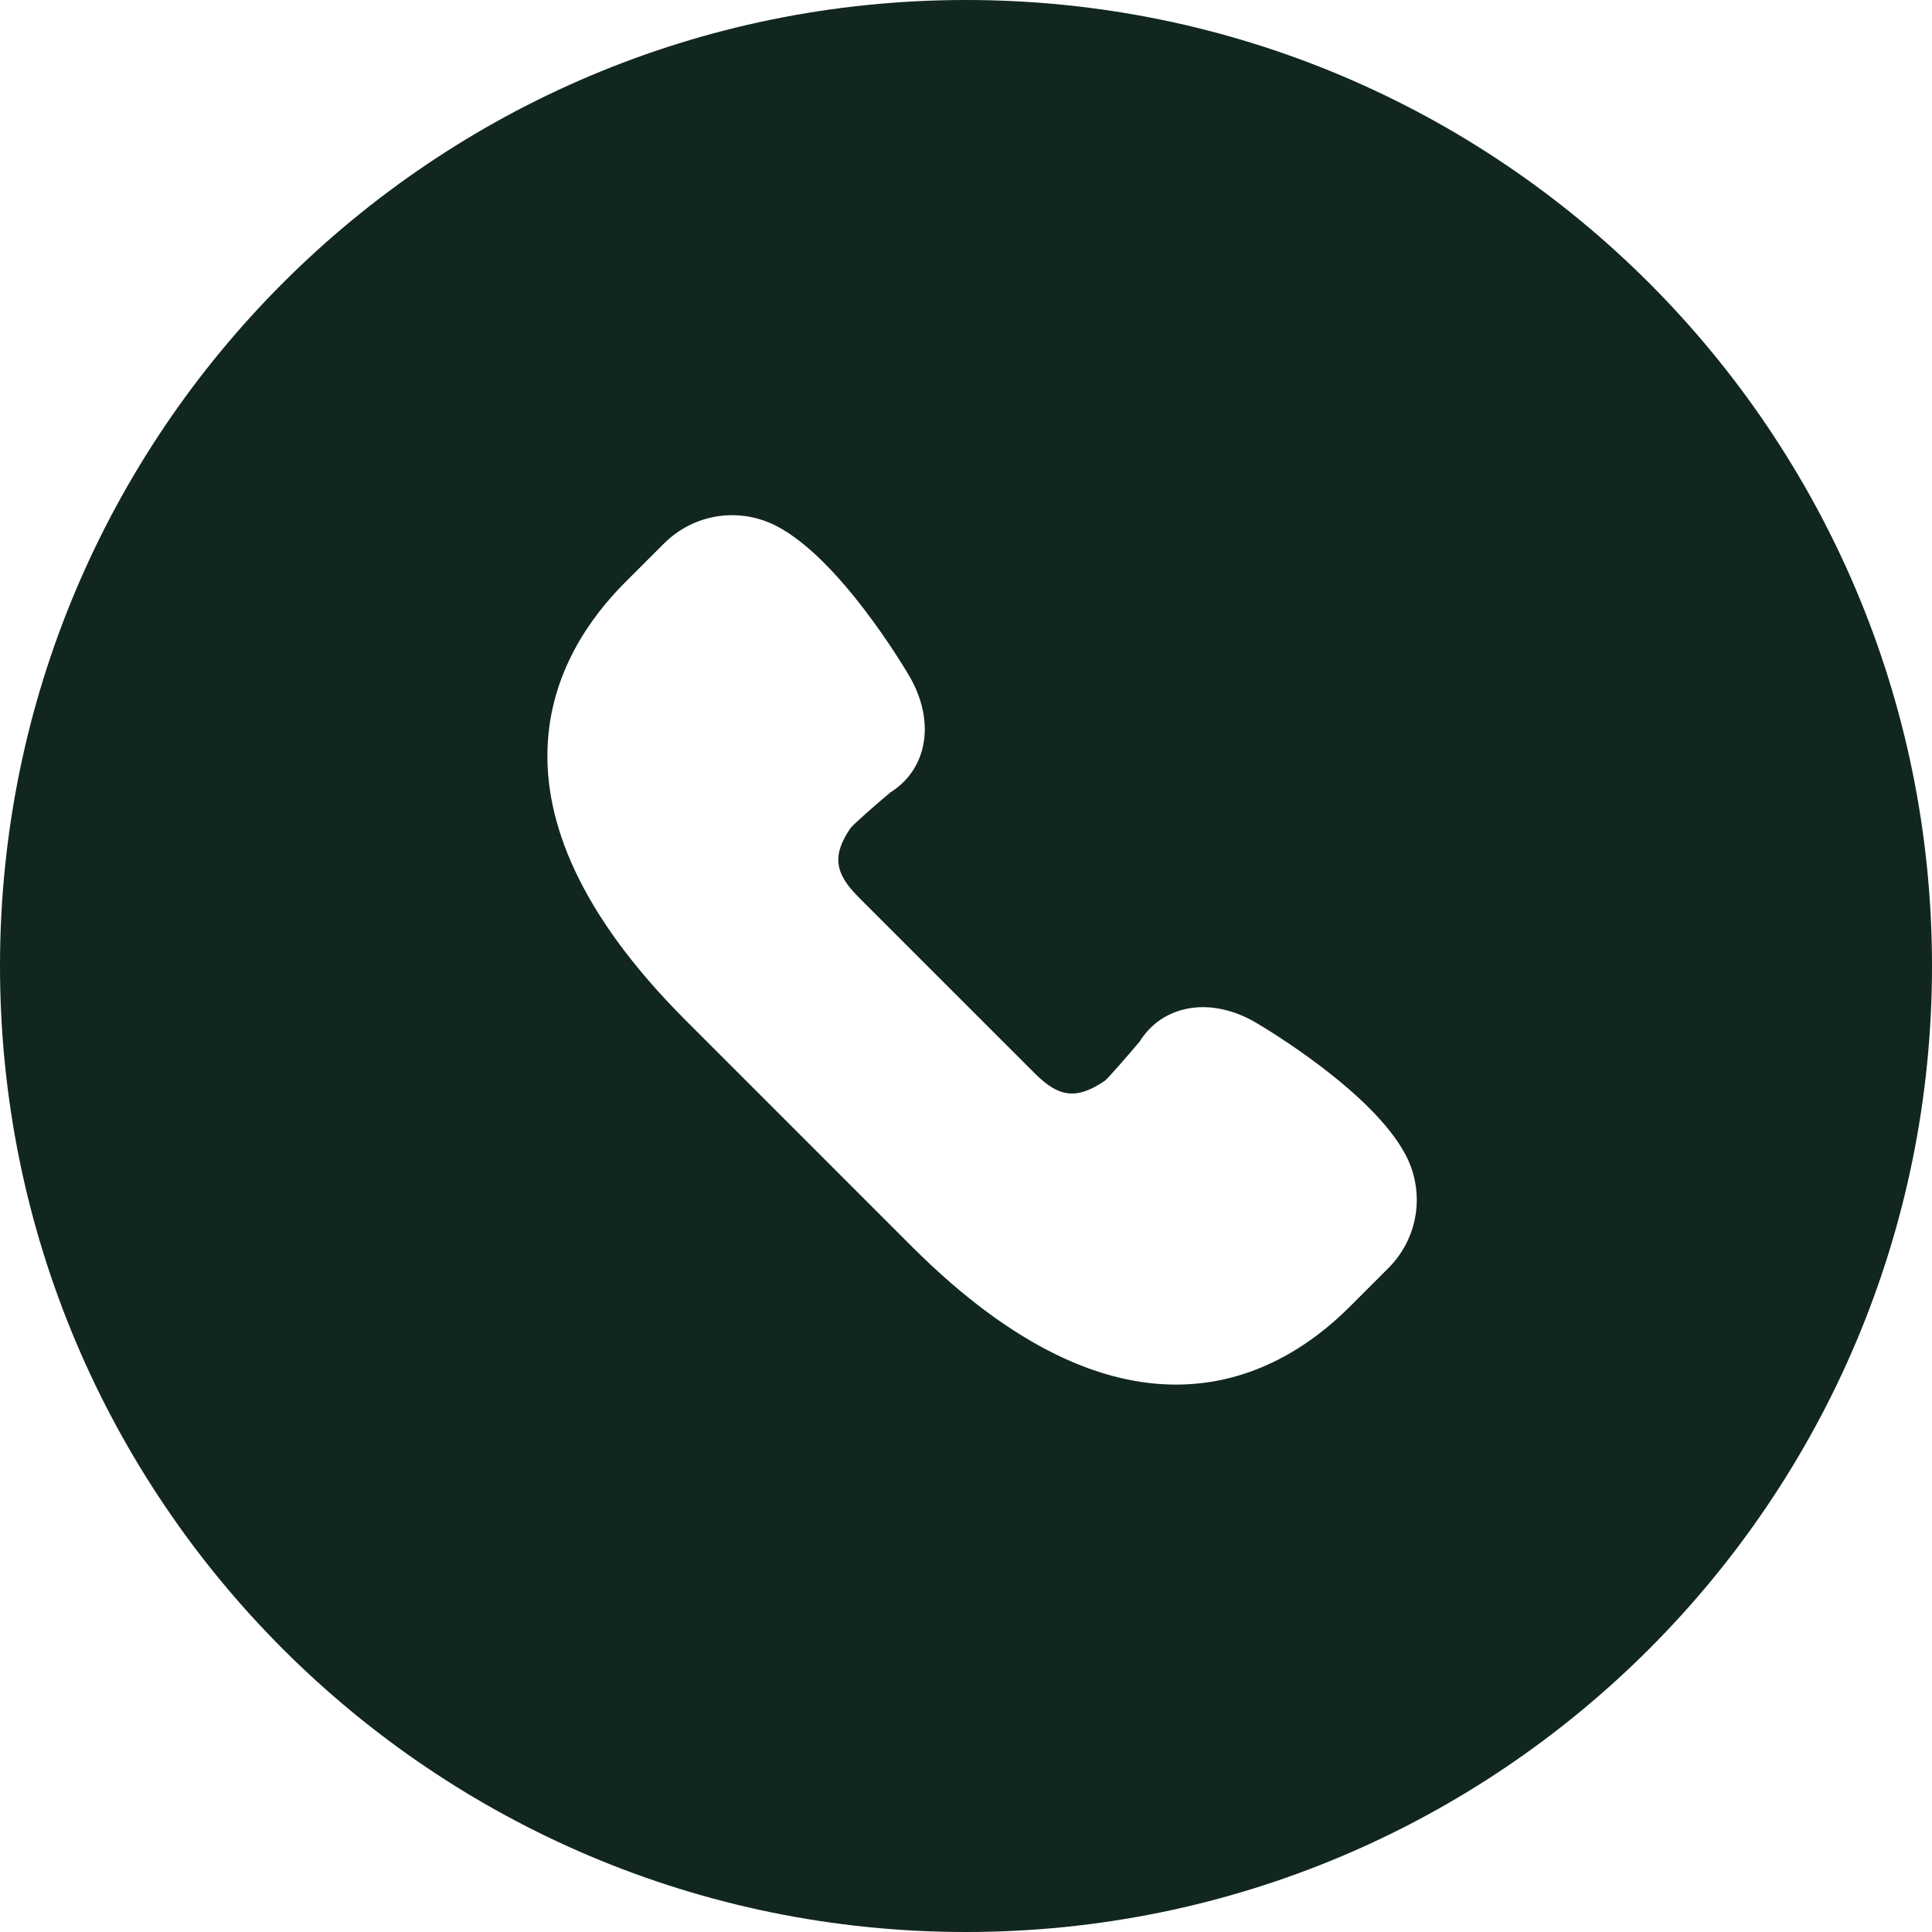 <?xml version="1.0" encoding="UTF-8"?> <svg xmlns="http://www.w3.org/2000/svg" width="60" height="60" viewBox="0 0 60 60" fill="none"><path fill-rule="evenodd" clip-rule="evenodd" d="M30 60C46.569 60 60 46.569 60 30C60 13.431 46.569 0 30 0C13.431 0 0 13.431 0 30C0 46.569 13.431 60 30 60ZM43.647 35.856H43.648C44.267 37.028 44.054 38.445 43.116 39.383L41.907 40.592C40.767 41.731 38.953 43 36.522 43C34.288 43 31.536 41.929 28.309 38.703L21.297 31.69C14.56 24.952 17.221 20.278 19.408 18.092L20.618 16.883C21.555 15.945 22.971 15.732 24.143 16.351C26.081 17.377 28.039 20.652 28.256 21.022C28.696 21.794 28.827 22.599 28.633 23.303C28.479 23.852 28.142 24.303 27.65 24.61C27.14 25.038 26.537 25.57 26.41 25.721C25.848 26.553 25.905 27.103 26.661 27.86L32.139 33.337C32.896 34.095 33.447 34.152 34.318 33.56C34.431 33.46 34.962 32.86 35.39 32.35C35.697 31.858 36.147 31.519 36.697 31.367C37.398 31.17 38.205 31.303 38.965 31.736C39.348 31.96 42.622 33.918 43.647 35.856Z" fill="#112620"></path></svg> 
